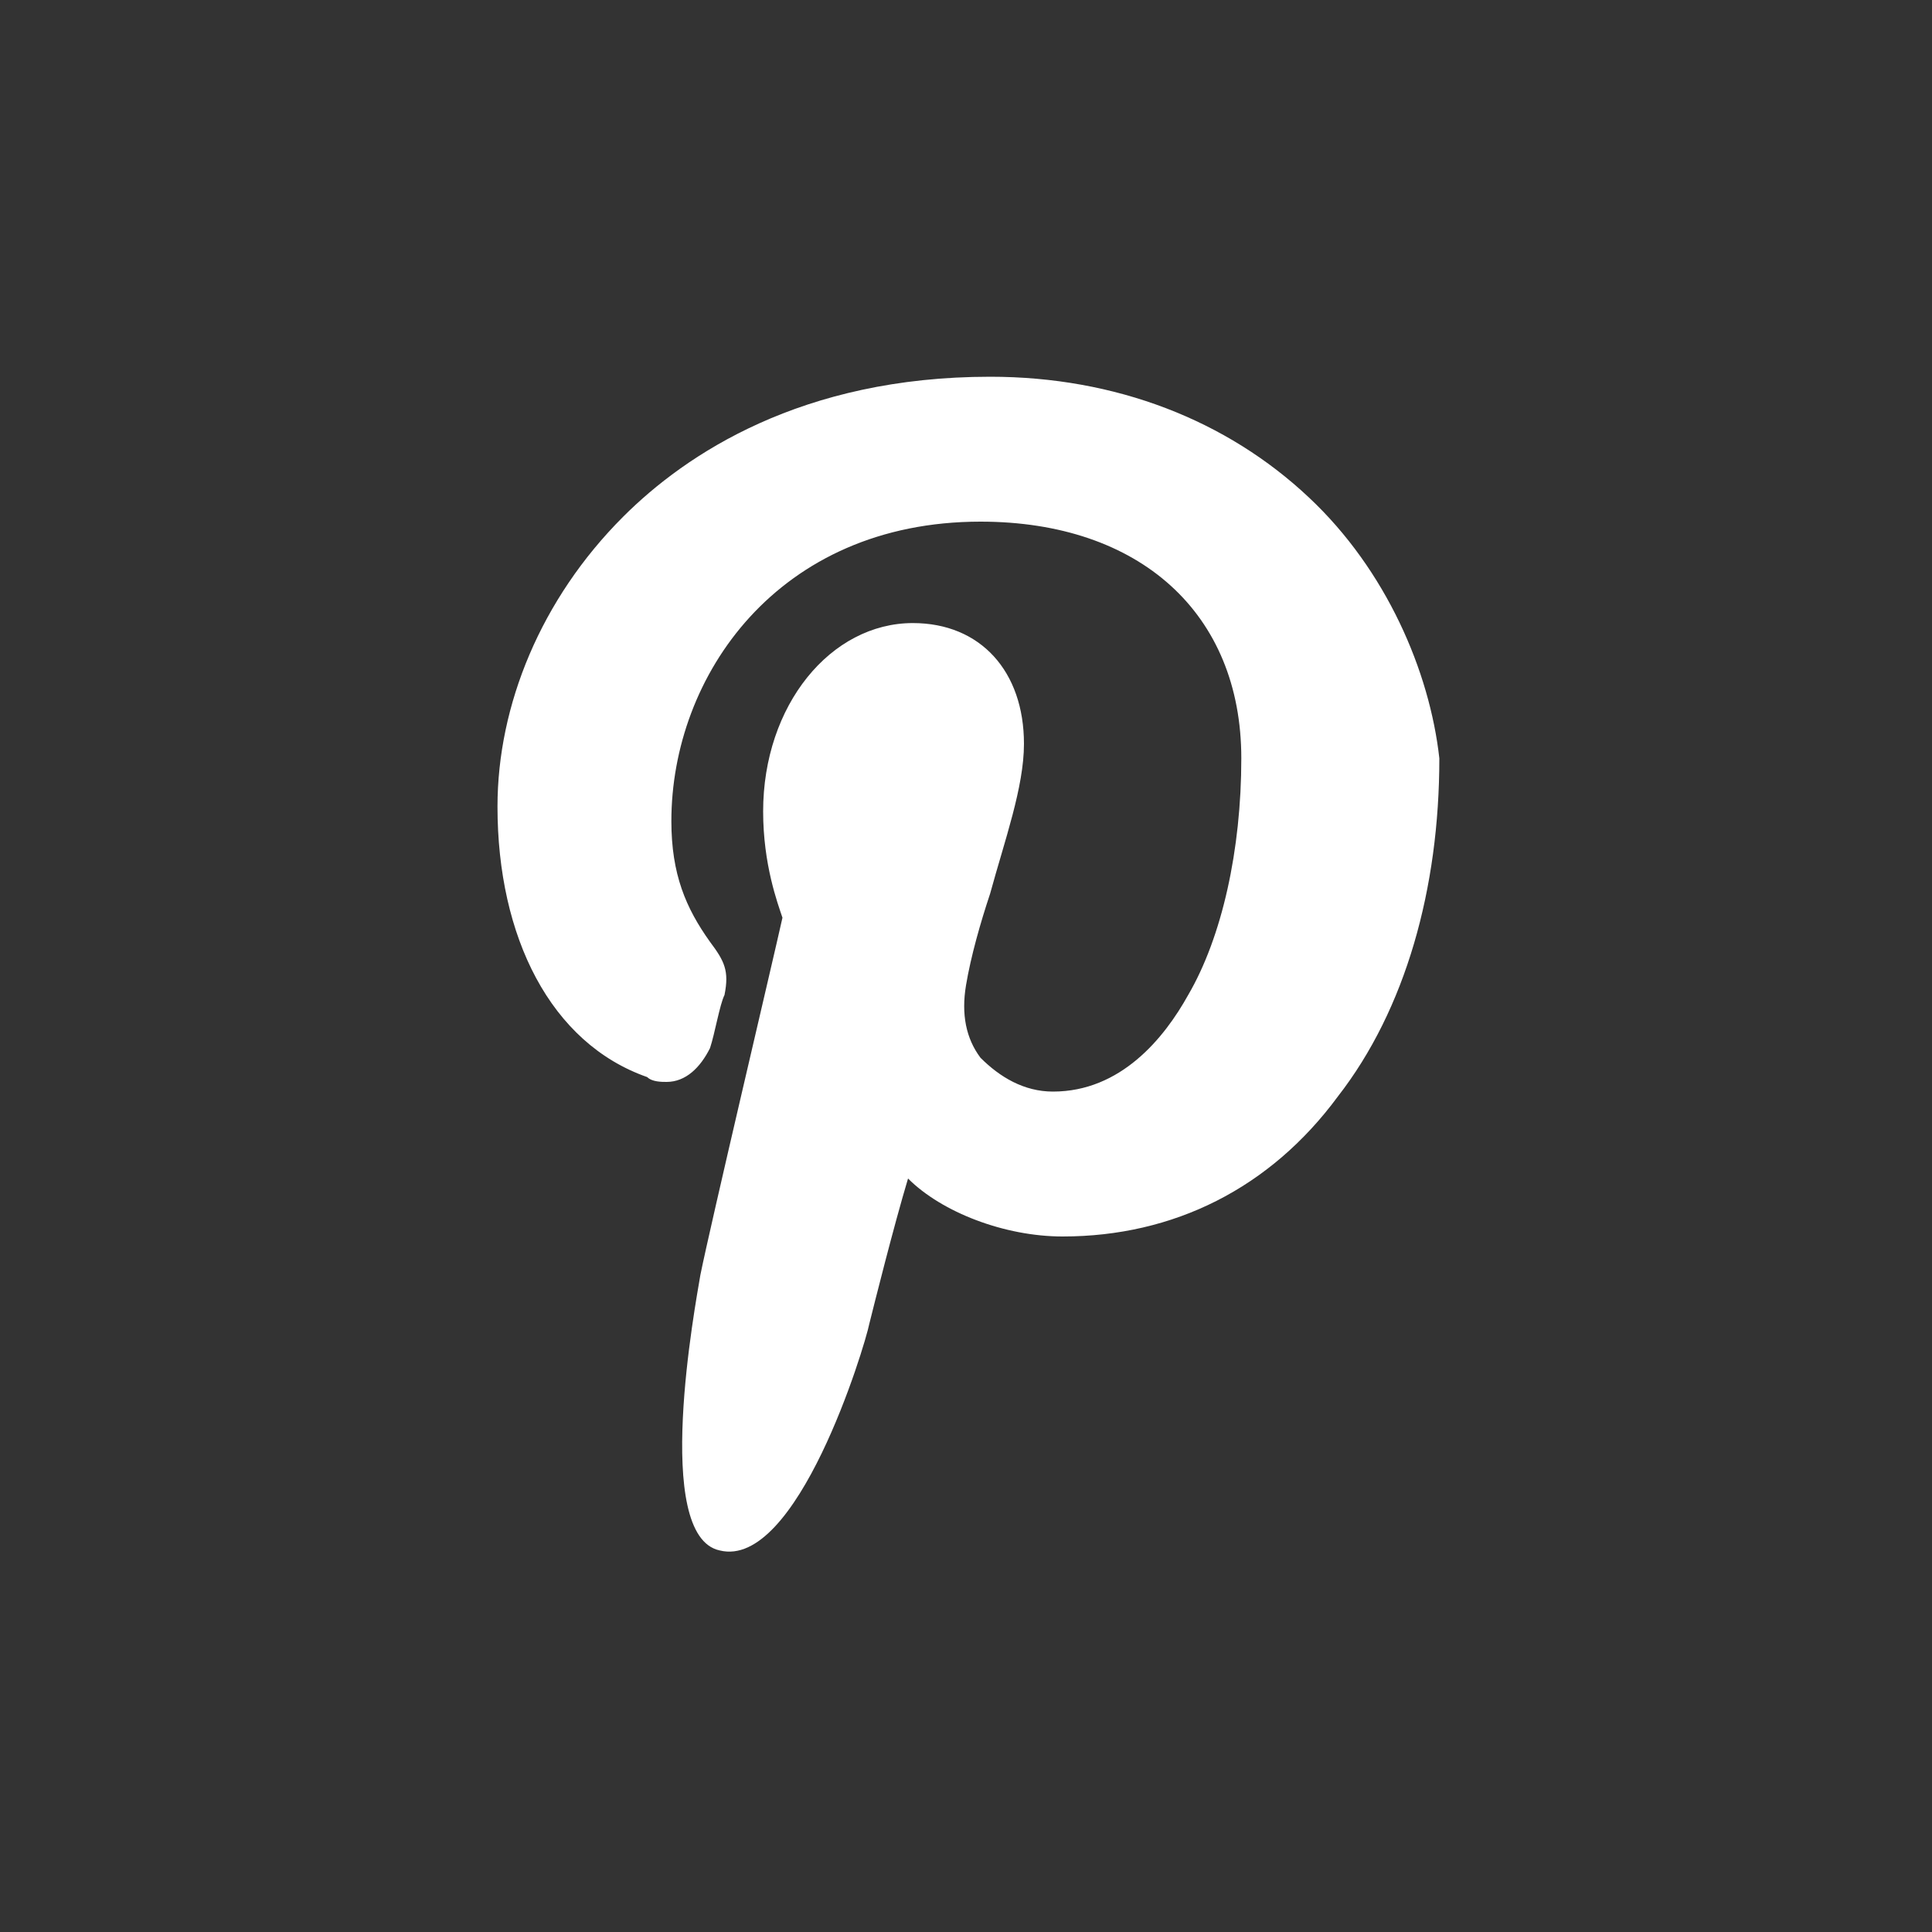 <?xml version="1.0" encoding="utf-8"?>
<!-- Generator: Adobe Illustrator 24.1.2, SVG Export Plug-In . SVG Version: 6.00 Build 0)  -->
<svg version="1.1" id="Layer_1" xmlns="http://www.w3.org/2000/svg" xmlns:xlink="http://www.w3.org/1999/xlink" x="0px" y="0px"
	 width="40px" height="40px" viewBox="0 0 40 40" style="enable-background:new 0 0 40 40;" xml:space="preserve">
<rect x="0" y="0" width="40" height="40" fill="#333333" stroke="none"/>
<style type="text/css">
	.st0{fill:#FFFFFF;}
</style>
<path class="st0" d="M27.1,10.3c-1.7-1.6-4-2.5-6.6-2.5c-3.9,0-6.3,1.6-7.6,2.9c-1.7,1.7-2.6,3.9-2.6,6c0,2.7,1.1,4.9,3.1,5.6
	c0.1,0.1,0.3,0.1,0.4,0.1c0.4,0,0.7-0.3,0.9-0.7c0.1-0.3,0.2-0.9,0.3-1.1c0.1-0.5,0-0.7-0.3-1.1c-0.5-0.7-0.8-1.4-0.8-2.5
	c0-3,2.2-6.2,6.4-6.2c3.3,0,5.4,1.9,5.4,4.9c0,1.9-0.4,3.7-1.1,4.9c-0.5,0.9-1.4,2-2.8,2c-0.6,0-1.1-0.3-1.5-0.7
	C20,21.5,19.9,21,20,20.4s0.3-1.3,0.5-1.9c0.3-1.1,0.7-2.2,0.7-3.1c0-1.5-0.9-2.5-2.3-2.5c-1.7,0-3.1,1.7-3.1,3.9
	c0,1.1,0.3,1.9,0.4,2.2c-0.2,0.9-1.5,6.4-1.7,7.4c-0.1,0.6-1,5.4,0.4,5.7c1.6,0.4,3-4.2,3.1-4.7c0.1-0.4,0.5-2,0.8-3
	c0.7,0.7,2,1.2,3.2,1.2c2.3,0,4.3-1,5.7-2.9c1.4-1.8,2.1-4.3,2.1-7C29.6,13.9,28.7,11.8,27.1,10.3z"/>
</svg>
